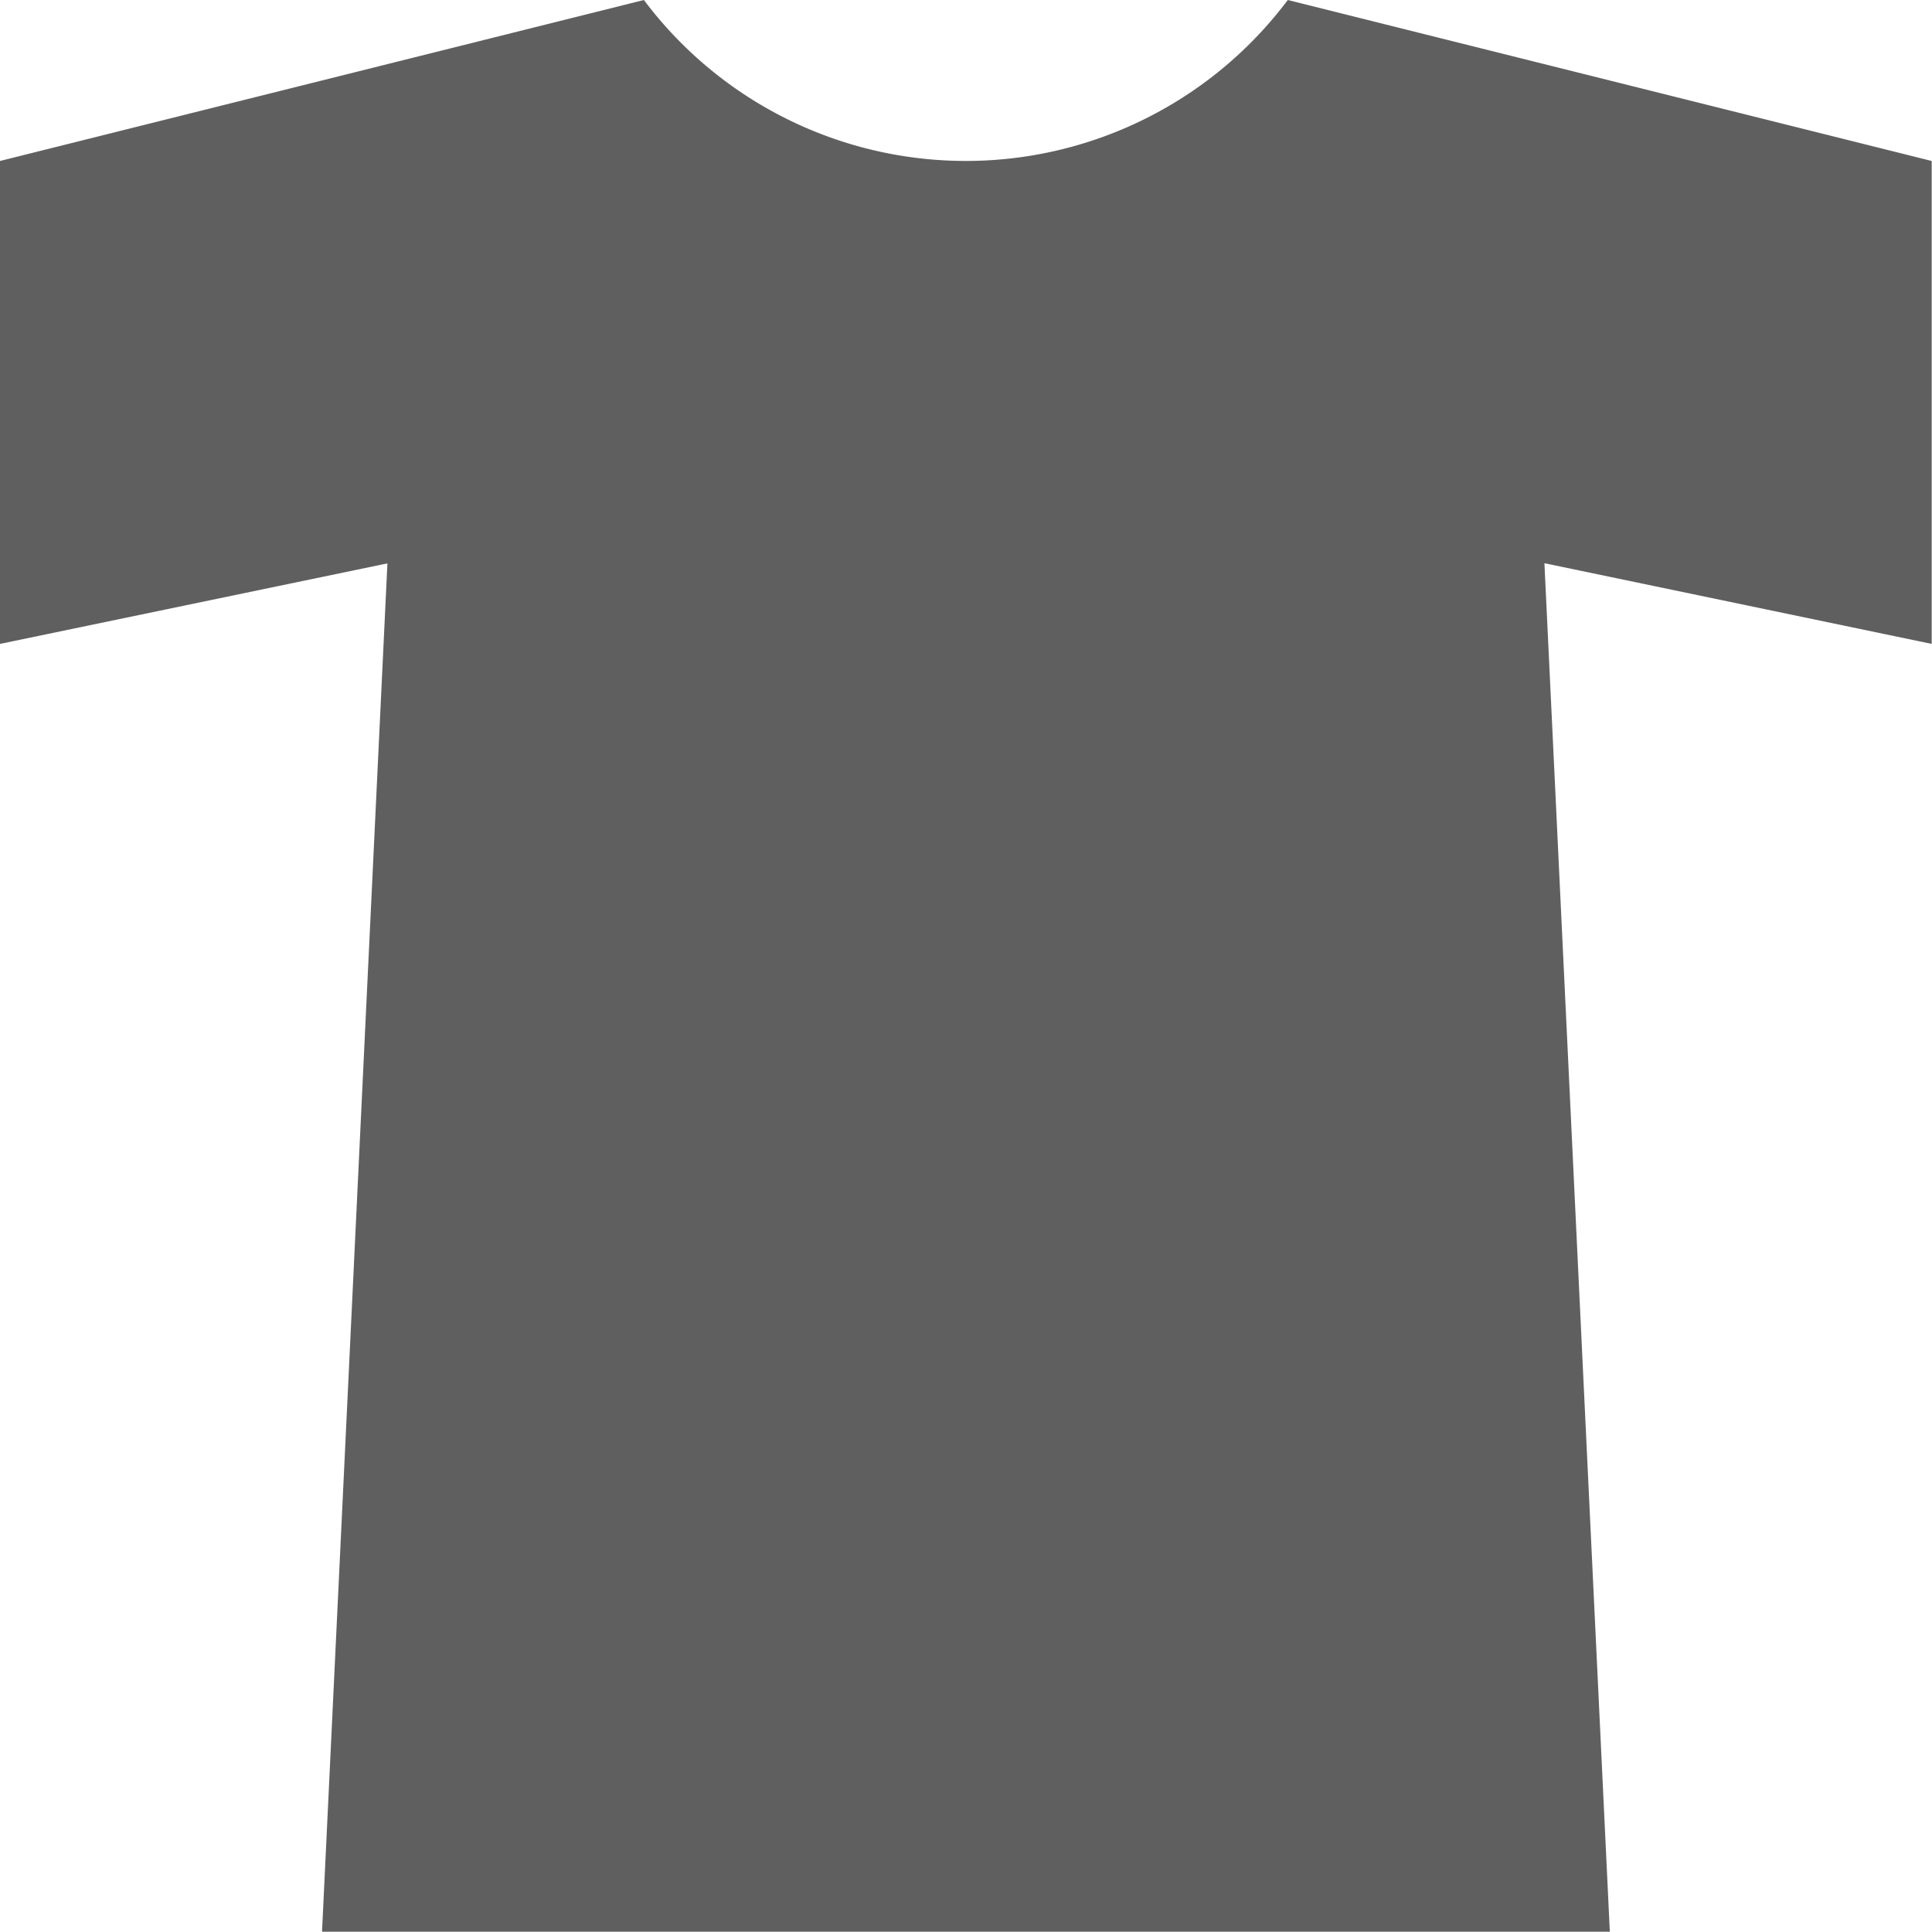 <svg xmlns="http://www.w3.org/2000/svg" width="24.904" height="24.904" viewBox="0 0 24.904 24.904">
  <path id="Icon_ion-md-shirt" data-name="Icon ion-md-shirt" d="M21.1,4.5a5.188,5.188,0,0,1-8.3,0L4.5,6.575V12.8l4.994-1.038L8.651,29.4h16.6l-.843-17.64L29.4,12.8V6.575Z" transform="translate(-4.5 -4.5)" fill="#5f5f5f"/>
</svg>
